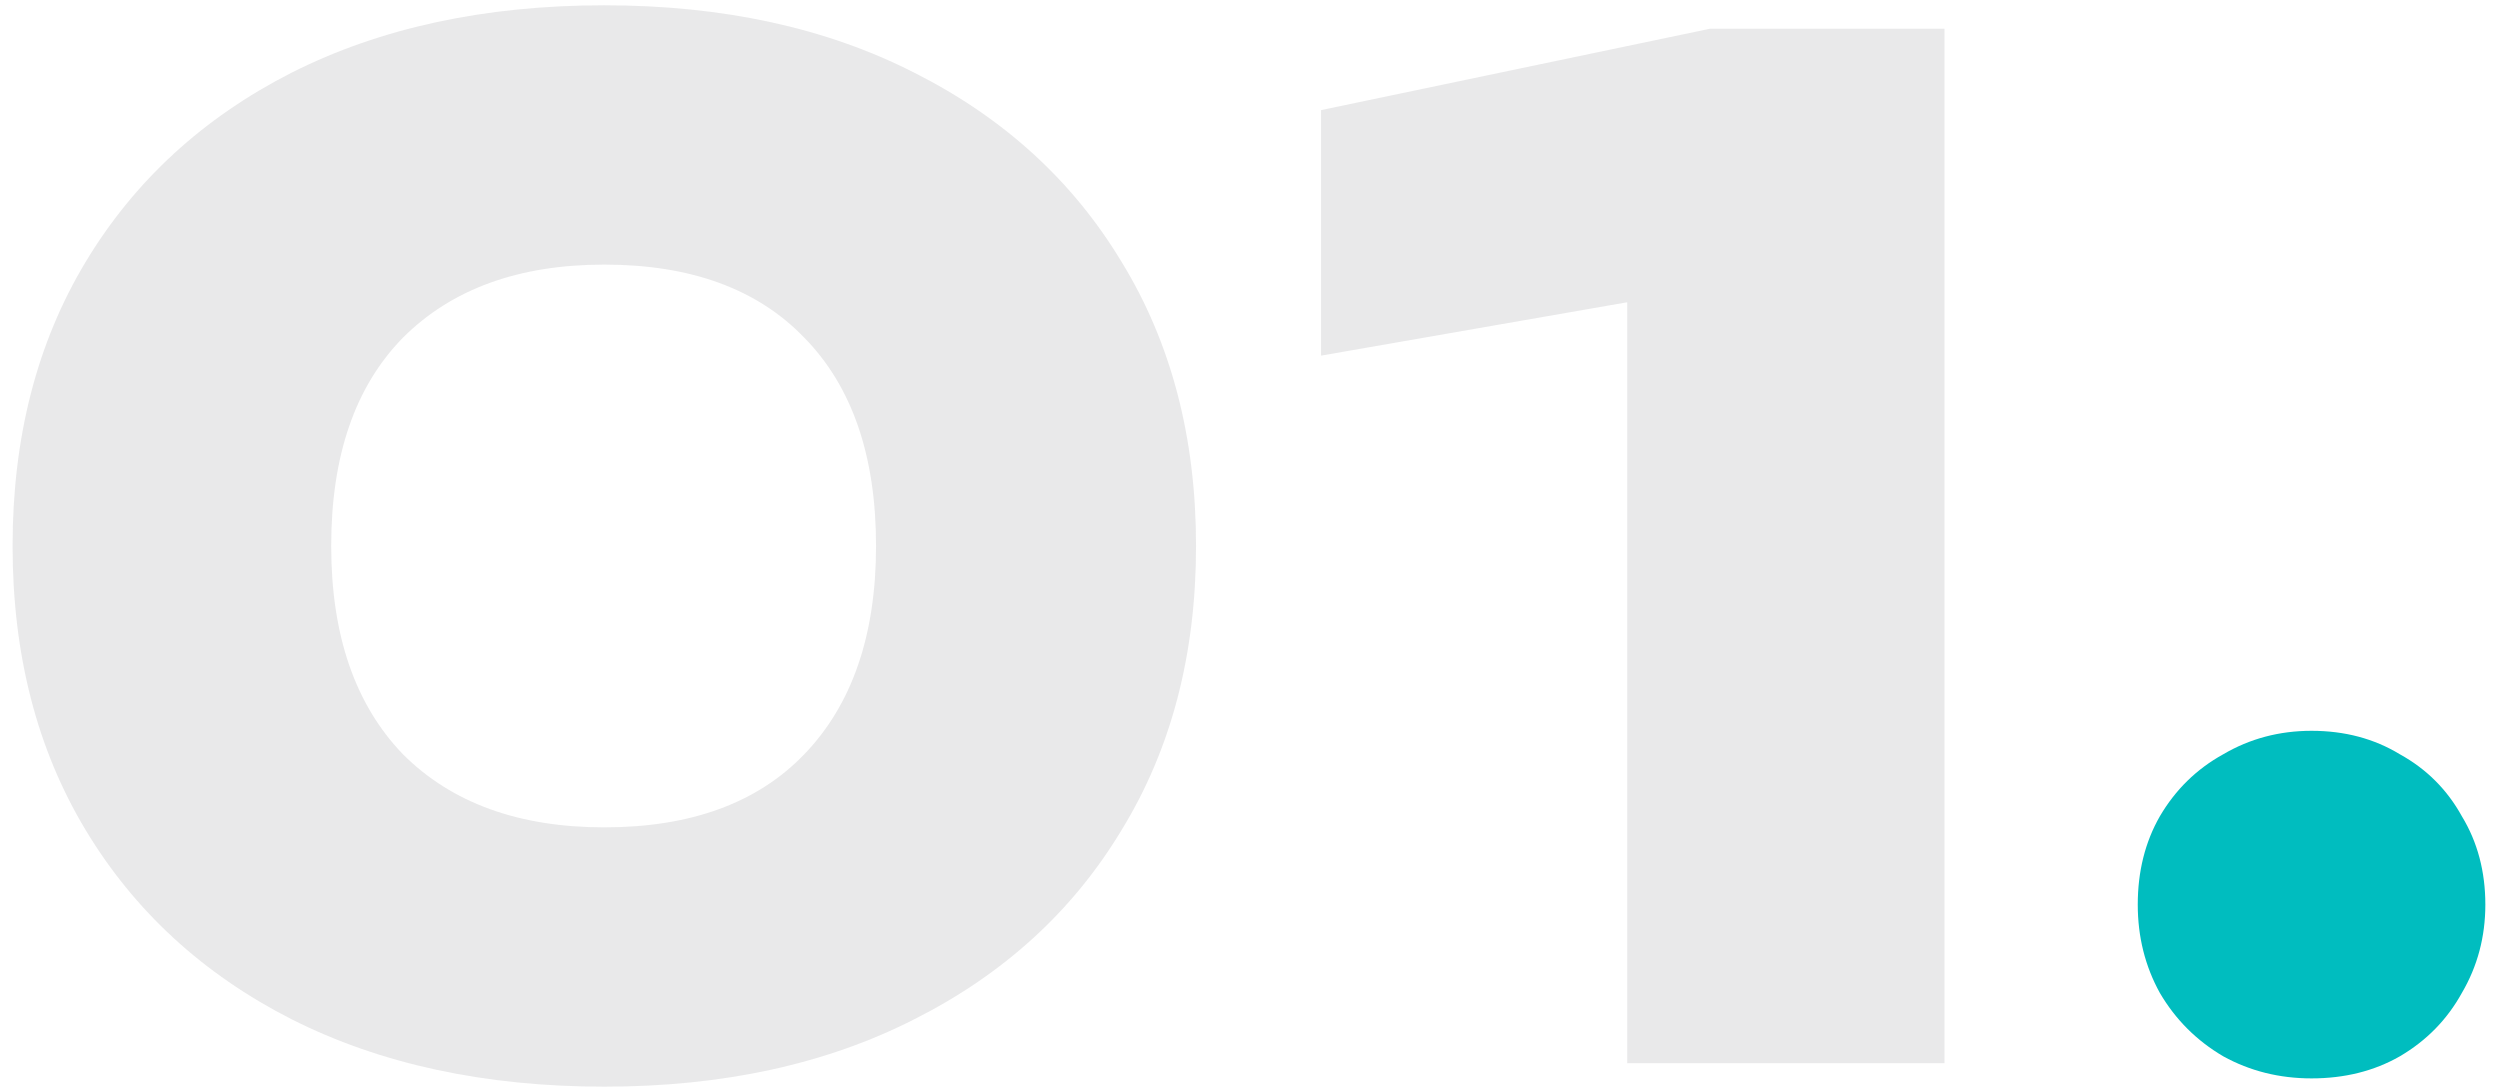 <?xml version="1.0" encoding="UTF-8"?> <svg xmlns="http://www.w3.org/2000/svg" width="87" height="38" viewBox="0 0 87 38" fill="none"><path d="M21.03 37.816C16.87 37.816 13.238 37.032 10.134 35.464C7.062 33.896 4.678 31.704 2.982 28.888C1.286 26.072 0.438 22.776 0.438 19C0.438 15.224 1.286 11.928 2.982 9.112C4.678 6.296 7.062 4.104 10.134 2.536C13.238 0.968 16.87 0.184 21.03 0.184C25.158 0.184 28.758 0.968 31.83 2.536C34.934 4.104 37.334 6.296 39.03 9.112C40.758 11.928 41.622 15.224 41.622 19C41.622 22.776 40.758 26.072 39.03 28.888C37.334 31.704 34.934 33.896 31.83 35.464C28.758 37.032 25.158 37.816 21.03 37.816ZM21.03 28.792C24.038 28.792 26.358 27.944 27.99 26.248C29.654 24.52 30.486 22.104 30.486 19C30.486 15.864 29.654 13.448 27.99 11.752C26.358 10.056 24.038 9.208 21.03 9.208C18.054 9.208 15.718 10.056 14.022 11.752C12.358 13.448 11.526 15.864 11.526 19C11.526 22.104 12.358 24.52 14.022 26.248C15.718 27.944 18.054 28.792 21.03 28.792ZM67.668 1V37H56.628V4.984L61.668 9.64L45.972 12.376V3.832L59.508 1H67.668Z" fill="#1E242B" fill-opacity="0.1"></path><path d="M80.442 37.528C79.322 37.528 78.298 37.272 77.37 36.76C76.442 36.216 75.706 35.48 75.162 34.552C74.65 33.624 74.394 32.6 74.394 31.48C74.394 30.328 74.65 29.304 75.162 28.408C75.706 27.48 76.442 26.76 77.37 26.248C78.298 25.704 79.322 25.432 80.442 25.432C81.594 25.432 82.618 25.704 83.514 26.248C84.442 26.76 85.162 27.48 85.674 28.408C86.218 29.304 86.49 30.328 86.49 31.48C86.49 32.6 86.218 33.624 85.674 34.552C85.162 35.48 84.442 36.216 83.514 36.76C82.618 37.272 81.594 37.528 80.442 37.528Z" fill="#00BDBF"></path></svg> 